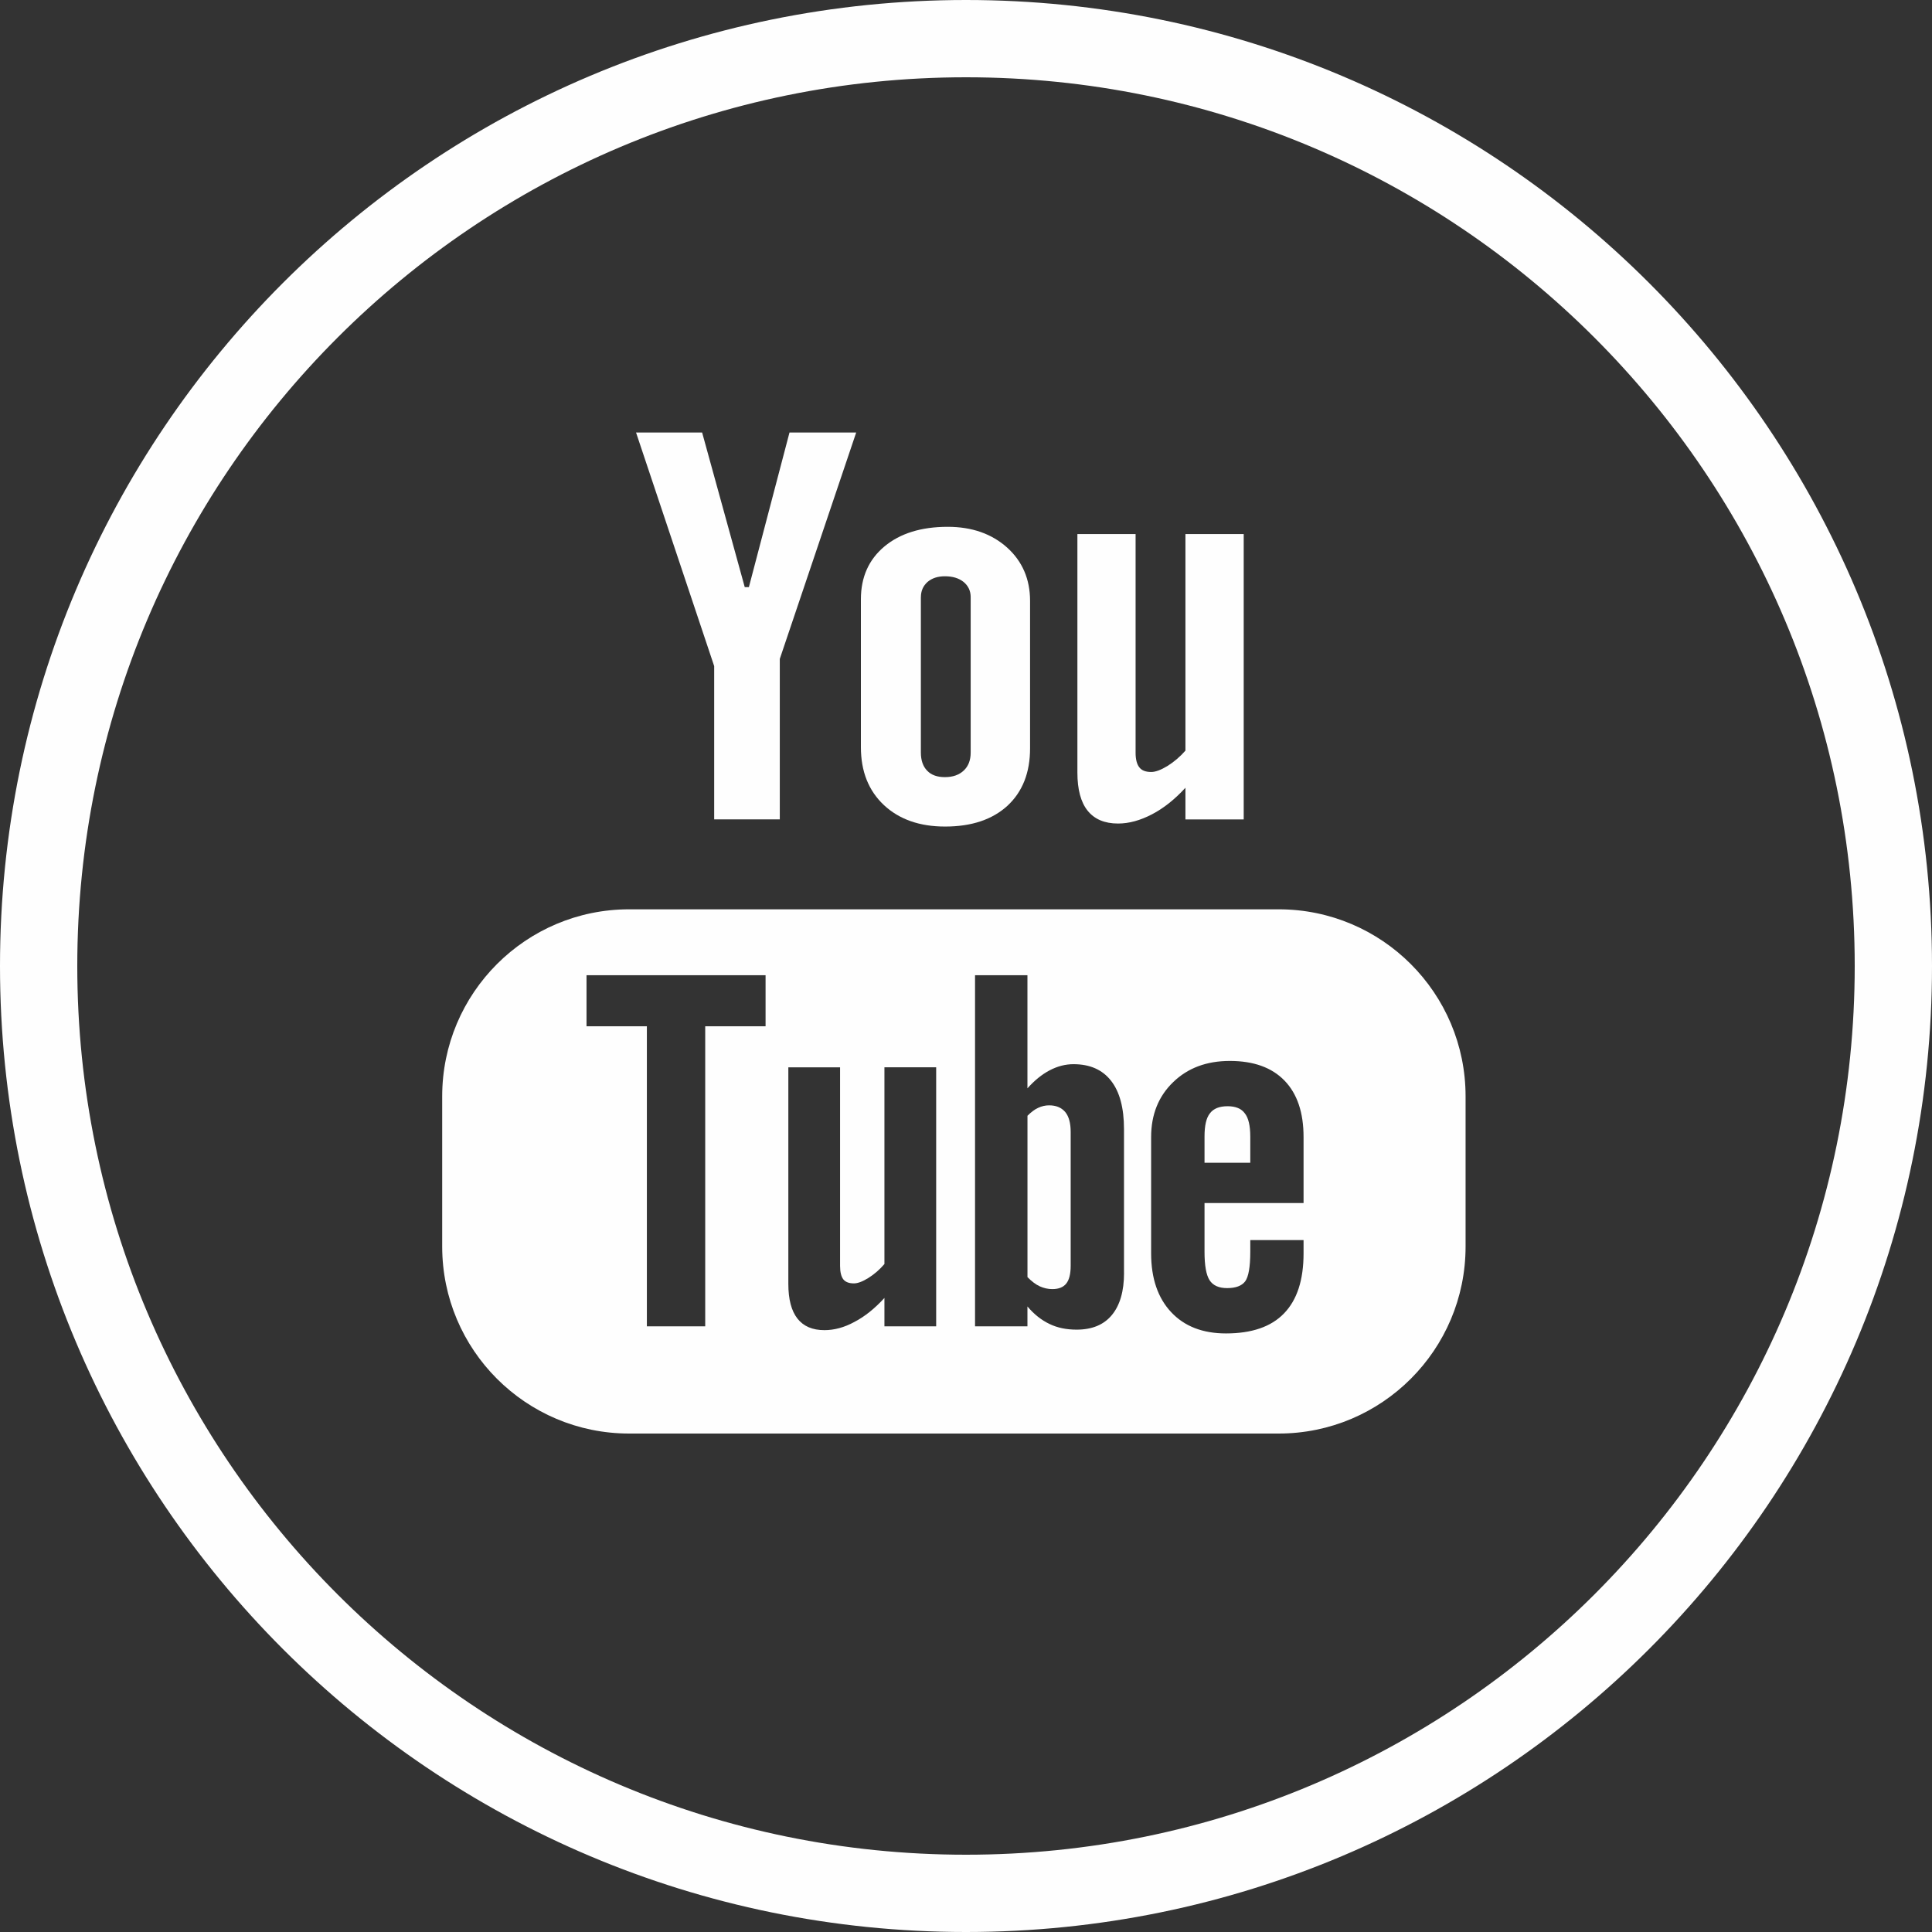 <?xml version="1.0" encoding="utf-8"?>
<svg width="50px" height="50px" viewBox="0 0 50 50" version="1.1" xmlns:xlink="http://www.w3.org/1999/xlink" xmlns="http://www.w3.org/2000/svg">
  <rect x="0" y="0" width="50" height="50" fill="#333333" stroke="none"/>
  <desc>Created with Lunacy</desc>
  <g id="Facebook-Copy-2" transform="translate(1 1)">
    <path d="M24 48C37.255 48 48 37.255 48 24C48 10.745 37.255 0 24 0C10.745 0 0 10.745 0 24C0 37.255 10.745 48 24 48Z" id="Oval" fill="none" stroke="#fefefe" stroke-width="2" />
    <g id="iconfinder_18-youtube_104482" transform="translate(10 10)">
      <path d="M4.838 0L21.648 0C24.319 0 26.485 2.168 26.485 4.839L26.485 8.728C26.485 11.399 24.319 13.567 21.648 13.567L4.838 13.567C2.166 13.567 0 11.399 0 8.728L0 4.839C0 2.168 2.166 0 4.838 0ZM8.369 3.027L6.807 3.027L6.807 10.792L5.297 10.792L5.297 3.027L3.735 3.027L3.735 1.706L8.369 1.706L8.369 3.027ZM17.646 9.408C17.646 9.882 17.541 10.246 17.331 10.5C17.122 10.754 16.816 10.878 16.42 10.878C16.157 10.878 15.922 10.831 15.719 10.732C15.514 10.635 15.321 10.486 15.146 10.278L15.146 10.792L13.79 10.792L13.79 1.706L15.146 1.706L15.146 4.633C15.327 4.43 15.519 4.273 15.719 4.168C15.924 4.06 16.13 4.008 16.338 4.008C16.762 4.008 17.085 4.15 17.309 4.436C17.533 4.721 17.645 5.14 17.645 5.688L17.645 9.408L17.646 9.408ZM19.729 7.602L22.292 7.602L22.292 5.893C22.292 5.257 22.127 4.771 21.798 4.432C21.469 4.093 20.998 3.924 20.384 3.924C19.784 3.924 19.296 4.106 18.918 4.472C18.538 4.837 18.347 5.314 18.347 5.894L18.347 8.905C18.347 9.55 18.522 10.059 18.865 10.425C19.209 10.793 19.683 10.976 20.284 10.976C20.951 10.976 21.453 10.804 21.786 10.458C22.125 10.109 22.292 9.591 22.292 8.904L22.292 8.56L20.913 8.56L20.913 8.865C20.913 9.259 20.867 9.513 20.78 9.63C20.691 9.745 20.537 9.803 20.314 9.803C20.1 9.803 19.949 9.736 19.86 9.599C19.772 9.462 19.729 9.217 19.729 8.865L19.729 7.602ZM11.445 10.792L12.784 10.792L12.784 4.088L11.445 4.088L11.445 9.18C11.319 9.327 11.181 9.446 11.029 9.541C10.878 9.635 10.753 9.681 10.656 9.681C10.53 9.681 10.438 9.648 10.38 9.575C10.327 9.504 10.297 9.39 10.297 9.231L10.297 4.089L8.958 4.089L8.958 9.692C8.958 10.094 9.037 10.391 9.193 10.591C9.351 10.792 9.582 10.891 9.893 10.891C10.145 10.891 10.404 10.823 10.671 10.677C10.939 10.537 11.196 10.33 11.445 10.058L11.445 10.792Z" transform="translate(0.444 12.533)" id="Shape" fill="#fefefe" fill-rule="evenodd" stroke="none" />
      <path d="M0.598 0C0.384 0 0.232 0.06 0.139 0.185C0.044 0.303 0 0.504 0 0.786L0 1.463L1.184 1.463L1.184 0.786C1.184 0.504 1.137 0.302 1.043 0.185C0.953 0.06 0.802 0 0.598 0Z" transform="translate(20.173 17.629)" id="Path" fill="#fefefe" stroke="none" />
      <path d="M0.56 0C0.465 0 0.369 0.021 0.276 0.065C0.183 0.107 0.091 0.178 0 0.27L0 4.446C0.107 4.554 0.214 4.637 0.318 4.684C0.421 4.73 0.528 4.756 0.642 4.756C0.806 4.756 0.926 4.709 1.003 4.613C1.079 4.518 1.118 4.366 1.118 4.152L1.118 0.69C1.118 0.462 1.073 0.291 0.978 0.174C0.88 0.058 0.74 0 0.56 0Z" transform="translate(15.591 17.606)" id="Path" fill="#fefefe" stroke="none" />
      <path d="M2.022 10.011L3.72 10.011L3.72 5.858L5.697 0L3.971 0L2.92 4.001L2.813 4.001L1.71 0L0 0L2.022 6.045L2.022 10.011Z" transform="translate(5.461 0.194)" id="Path" fill="#fefefe" stroke="none" />
      <path d="M3.794 7.218C3.402 7.577 2.864 7.757 2.178 7.757C1.519 7.757 0.99 7.571 0.594 7.2C0.198 6.827 0 6.33 0 5.702L0 1.875C0 1.301 0.204 0.847 0.609 0.508C1.015 0.17 1.561 0 2.246 0C2.871 0 3.383 0.179 3.782 0.535C4.179 0.892 4.378 1.355 4.378 1.917L4.378 5.732C4.378 6.363 4.183 6.856 3.794 7.218ZM1.724 1.427C1.611 1.529 1.553 1.658 1.553 1.819L1.552 1.819L1.552 5.842C1.552 6.044 1.607 6.2 1.713 6.31C1.821 6.424 1.975 6.478 2.174 6.478C2.378 6.478 2.54 6.422 2.66 6.309C2.782 6.196 2.841 6.039 2.841 5.842L2.841 1.819C2.841 1.658 2.78 1.529 2.658 1.427C2.535 1.328 2.373 1.28 2.174 1.28C1.989 1.28 1.841 1.328 1.724 1.427Z" transform="translate(11.28 2.634)" id="Shape" fill="#fefefe" fill-rule="evenodd" stroke="none" />
      <path d="M1.052 7.492C1.336 7.492 1.627 7.411 1.927 7.255C2.23 7.098 2.52 6.867 2.796 6.566L2.796 7.385L4.304 7.385L4.304 0L2.796 0L2.796 5.605C2.655 5.766 2.499 5.897 2.332 6.002C2.161 6.106 2.021 6.158 1.91 6.158C1.768 6.158 1.664 6.119 1.603 6.038C1.541 5.961 1.506 5.835 1.506 5.661L1.506 0L0 0L0 6.172C0 6.612 0.089 6.941 0.264 7.159C0.442 7.38 0.702 7.492 1.052 7.492Z" transform="translate(16.883 2.821)" id="Path" fill="#fefefe" stroke="none" />
    </g>
  </g>
</svg>